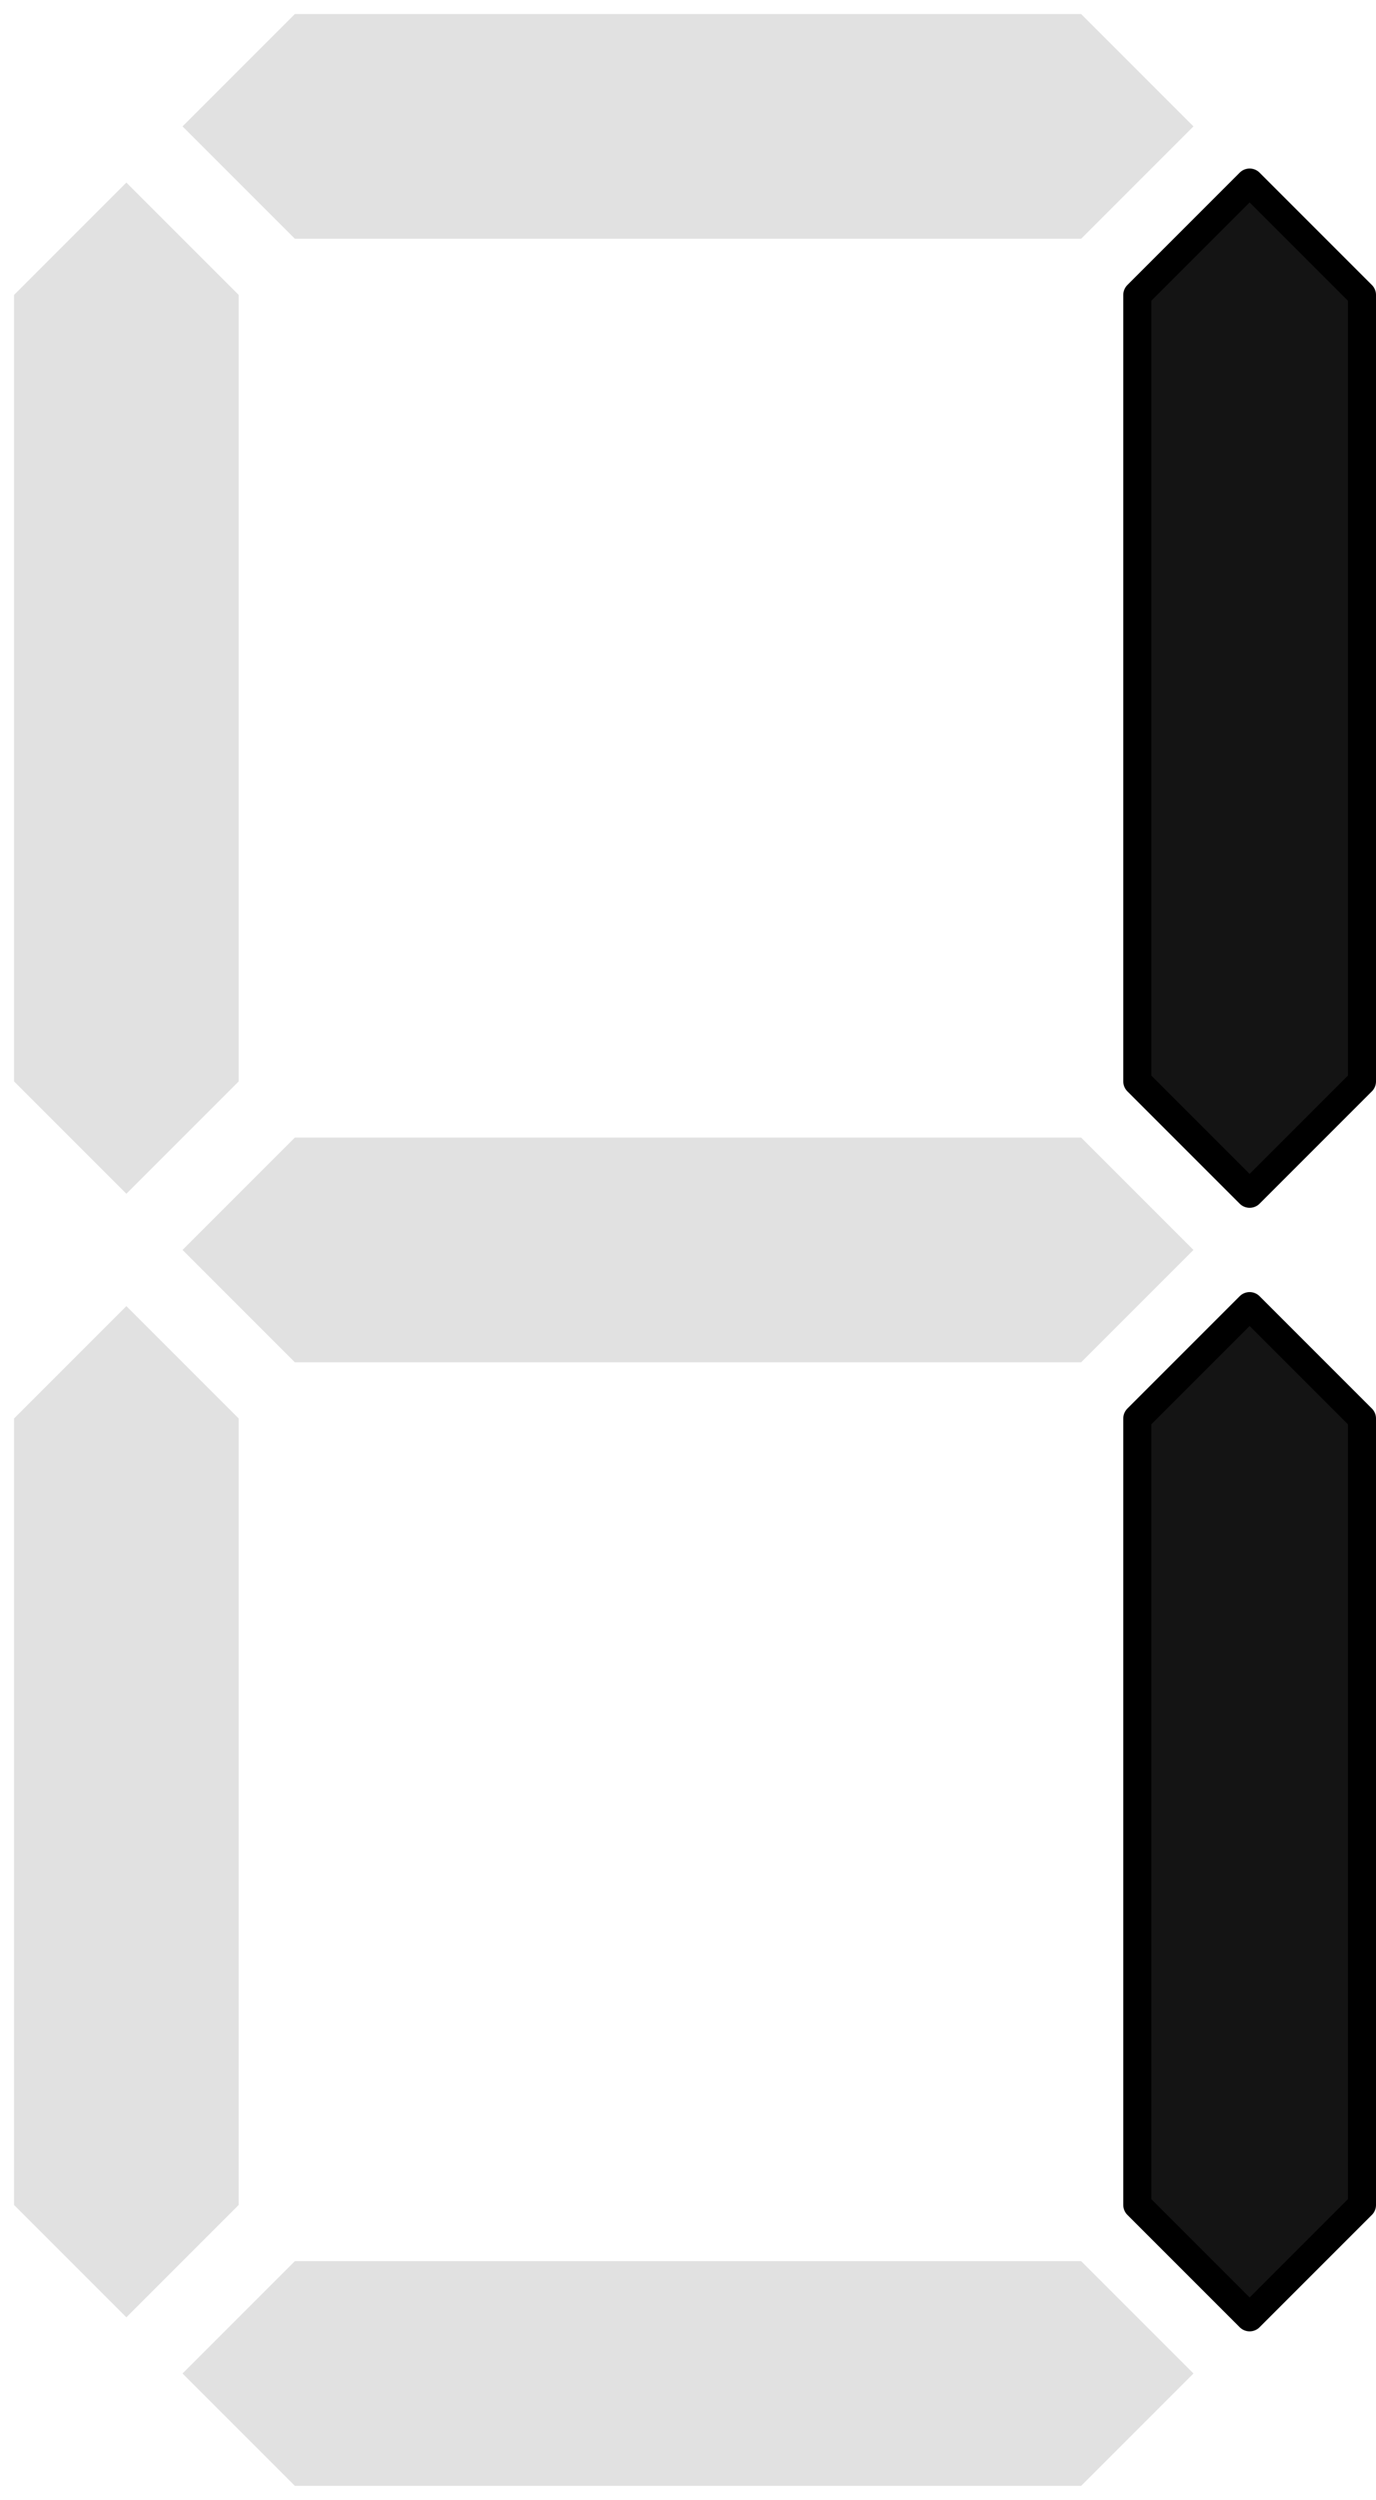 <svg width="49" height="89" version="1.0" xmlns="http://www.w3.org/2000/svg"><g style="display:inline"><path style="fill:#000;fill-opacity:.118;fill-rule:evenodd;stroke:none;stroke-width:1px;stroke-linecap:butt;stroke-linejoin:miter;stroke-opacity:.174" d="m10 8 4-4h28l4 4-4 4H14ZM8 10l4 4v28l-4 4-4-4V14ZM48 10l4 4v28l-4 4-4-4V14ZM10 48l4-4h28l4 4-4 4H14ZM8 50l4 4v28l-4 4-4-4V54ZM48 50l4 4v28l-4 4-4-4V54ZM10 88l4-4h28l4 4-4 4H14Z" transform="translate(-3.5 -3.5)"/></g><g style="display:inline"><path d="m48 10 4 4v28l-4 4-4-4V14ZM48 50l4 4v28l-4 4-4-4V54Z" style="fill:#141414;fill-opacity:1;fill-rule:evenodd;stroke:#000;stroke-width:1px;stroke-linecap:round;stroke-linejoin:round;stroke-opacity:1" transform="translate(-3.5 -3.5)"/></g></svg>